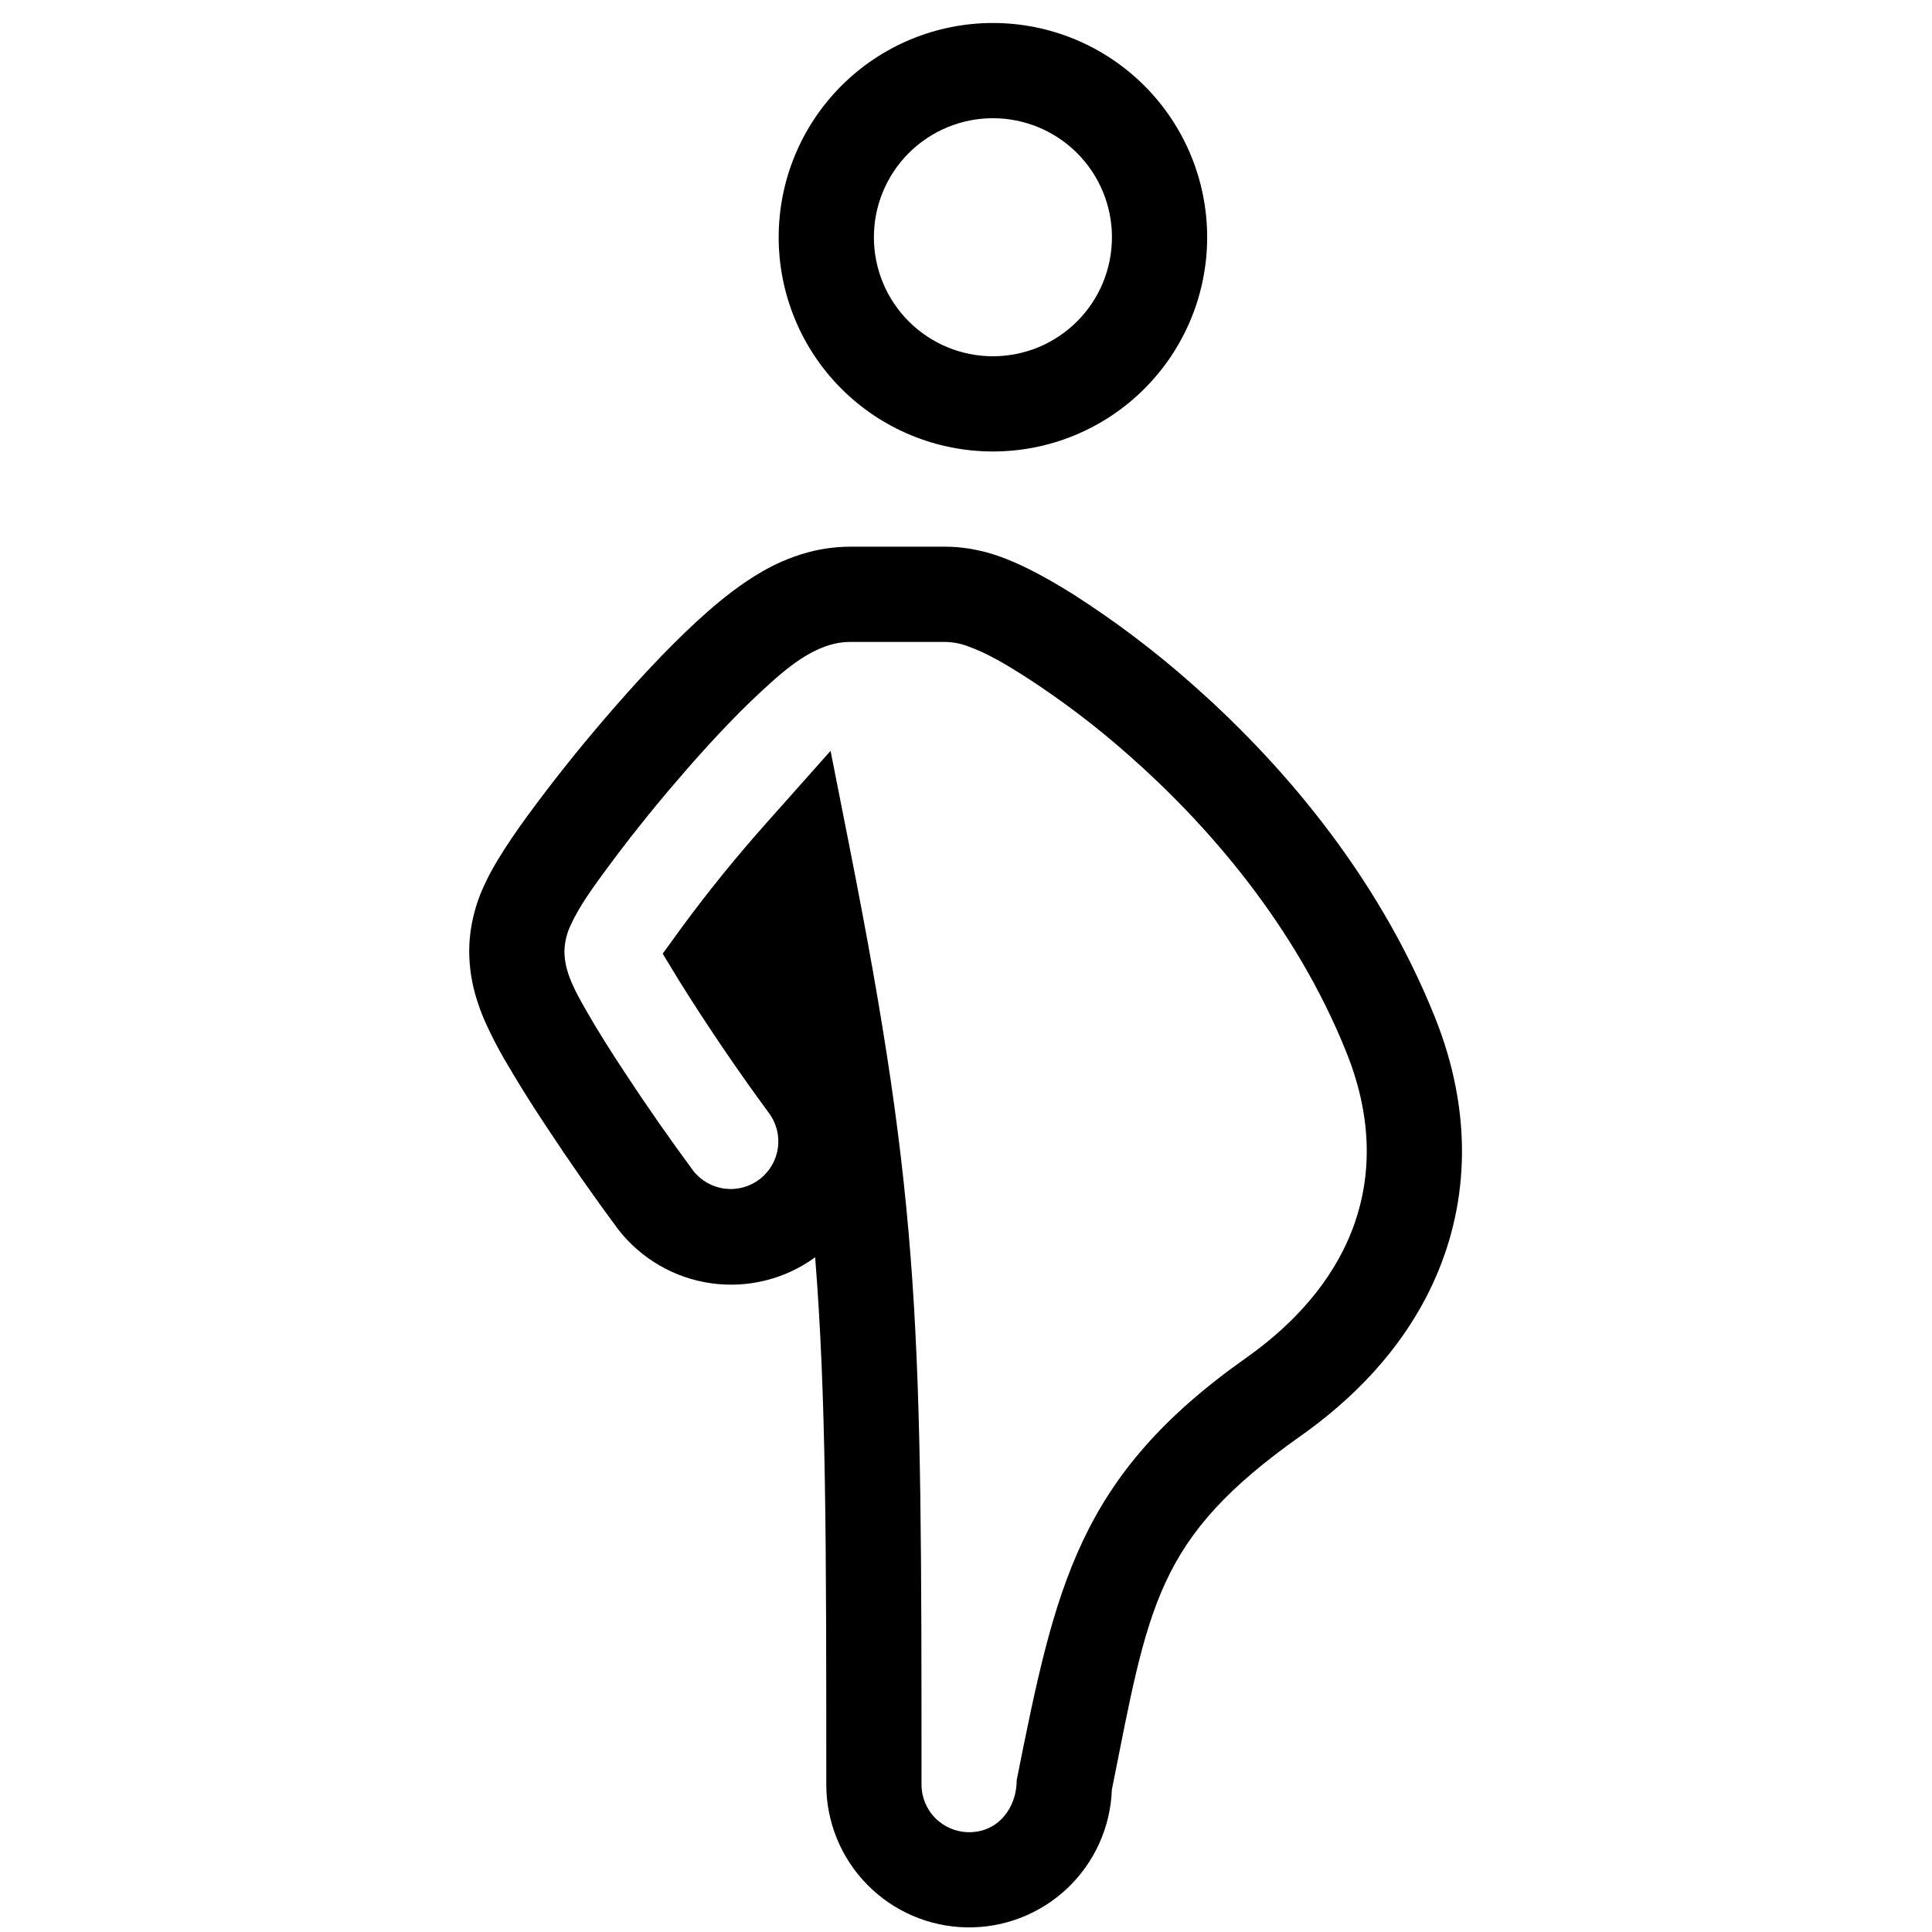 <svg width="70" height="70" viewBox="0 0 70 70" fill="none" xmlns="http://www.w3.org/2000/svg">
  <path fill-rule="evenodd" clip-rule="evenodd" d="M35.975 12.908C37.119 12.908 38.216 12.454 39.025 11.645C39.834 10.836 40.288 9.74 40.288 8.596C40.288 7.452 39.834 6.355 39.025 5.546C38.216 4.738 37.119 4.283 35.975 4.283C34.831 4.283 33.735 4.738 32.926 5.546C32.117 6.355 31.663 7.452 31.663 8.596C31.663 9.74 32.117 10.836 32.926 11.645C33.735 12.454 34.831 12.908 35.975 12.908ZM35.975 16.358C38.034 16.358 40.008 15.541 41.464 14.085C42.92 12.629 43.738 10.655 43.738 8.596C43.738 6.537 42.92 4.563 41.464 3.107C40.008 1.651 38.034 0.833 35.975 0.833C33.916 0.833 31.942 1.651 30.486 3.107C29.03 4.563 28.213 6.537 28.213 8.596C28.213 10.655 29.03 12.629 30.486 14.085C31.942 15.541 33.916 16.358 35.975 16.358ZM28.351 20.338C28.822 20.131 29.694 19.808 30.8 19.808H34.25C35.235 19.808 36.022 20.091 36.234 20.169L36.249 20.172C36.594 20.297 36.914 20.442 37.178 20.569C37.718 20.833 38.306 21.168 38.91 21.549C40.41 22.509 41.833 23.584 43.167 24.765C46.234 27.462 49.867 31.547 51.992 36.862C53.344 40.24 53.248 43.498 51.992 46.336C50.816 48.989 48.825 50.826 47.131 52.023C41.87 55.739 41.623 58.154 40.284 64.847C40.235 66.202 39.655 67.484 38.671 68.416C37.686 69.349 36.375 69.857 35.019 69.832C33.663 69.808 32.371 69.252 31.421 68.284C30.47 67.317 29.938 66.015 29.938 64.659C29.938 55.804 29.934 50.536 29.534 45.554C28.447 46.346 27.094 46.684 25.762 46.495C24.43 46.306 23.224 45.606 22.399 44.544C21.492 43.321 20.62 42.073 19.784 40.8C19.253 40.004 18.747 39.192 18.266 38.365C18.03 37.956 17.813 37.536 17.616 37.107C17.517 36.888 17.392 36.59 17.285 36.246C17.099 35.673 17.003 35.074 17 34.471C17 33.236 17.448 32.277 17.549 32.068V32.063L17.554 32.056C17.716 31.701 17.899 31.383 18.044 31.142C18.342 30.648 18.711 30.109 19.089 29.589C19.983 28.369 20.925 27.183 21.911 26.036C22.946 24.828 24.117 23.557 25.213 22.544C25.749 22.048 26.382 21.509 27.05 21.061C27.385 20.835 27.826 20.566 28.351 20.336M30.8 23.259C29.532 23.259 28.428 24.269 27.554 25.078C26.596 25.963 25.523 27.124 24.532 28.282C23.606 29.357 22.723 30.468 21.884 31.611C21.449 32.211 20.997 32.825 20.686 33.5C20.538 33.803 20.458 34.134 20.45 34.471C20.45 35.26 20.888 35.994 21.264 36.657C21.649 37.331 22.154 38.13 22.663 38.899C23.451 40.098 24.272 41.275 25.125 42.429C25.407 42.784 25.819 43.014 26.269 43.068C26.72 43.123 27.174 42.997 27.533 42.718C27.892 42.44 28.126 42.032 28.186 41.581C28.245 41.131 28.125 40.676 27.85 40.314C26.709 38.763 25.627 37.169 24.607 35.535L24.011 34.554L24.685 33.624C25.657 32.301 26.692 31.025 27.785 29.8L30.093 27.205L30.766 30.611C33.374 43.8 33.388 48.139 33.388 64.659C33.388 65.117 33.569 65.555 33.893 65.879C34.217 66.202 34.655 66.384 35.113 66.384C36.184 66.384 36.838 65.485 36.838 64.488C38.245 57.45 39.072 53.491 45.14 49.205C46.546 48.213 48.004 46.816 48.837 44.937C49.696 42.998 49.815 40.707 48.789 38.144C46.931 33.497 43.707 29.834 40.888 27.354C39.692 26.295 38.416 25.33 37.071 24.468C36.441 24.071 35.785 23.674 35.083 23.421C34.817 23.318 34.535 23.263 34.25 23.259H30.8Z" fill="black" />
</svg>
